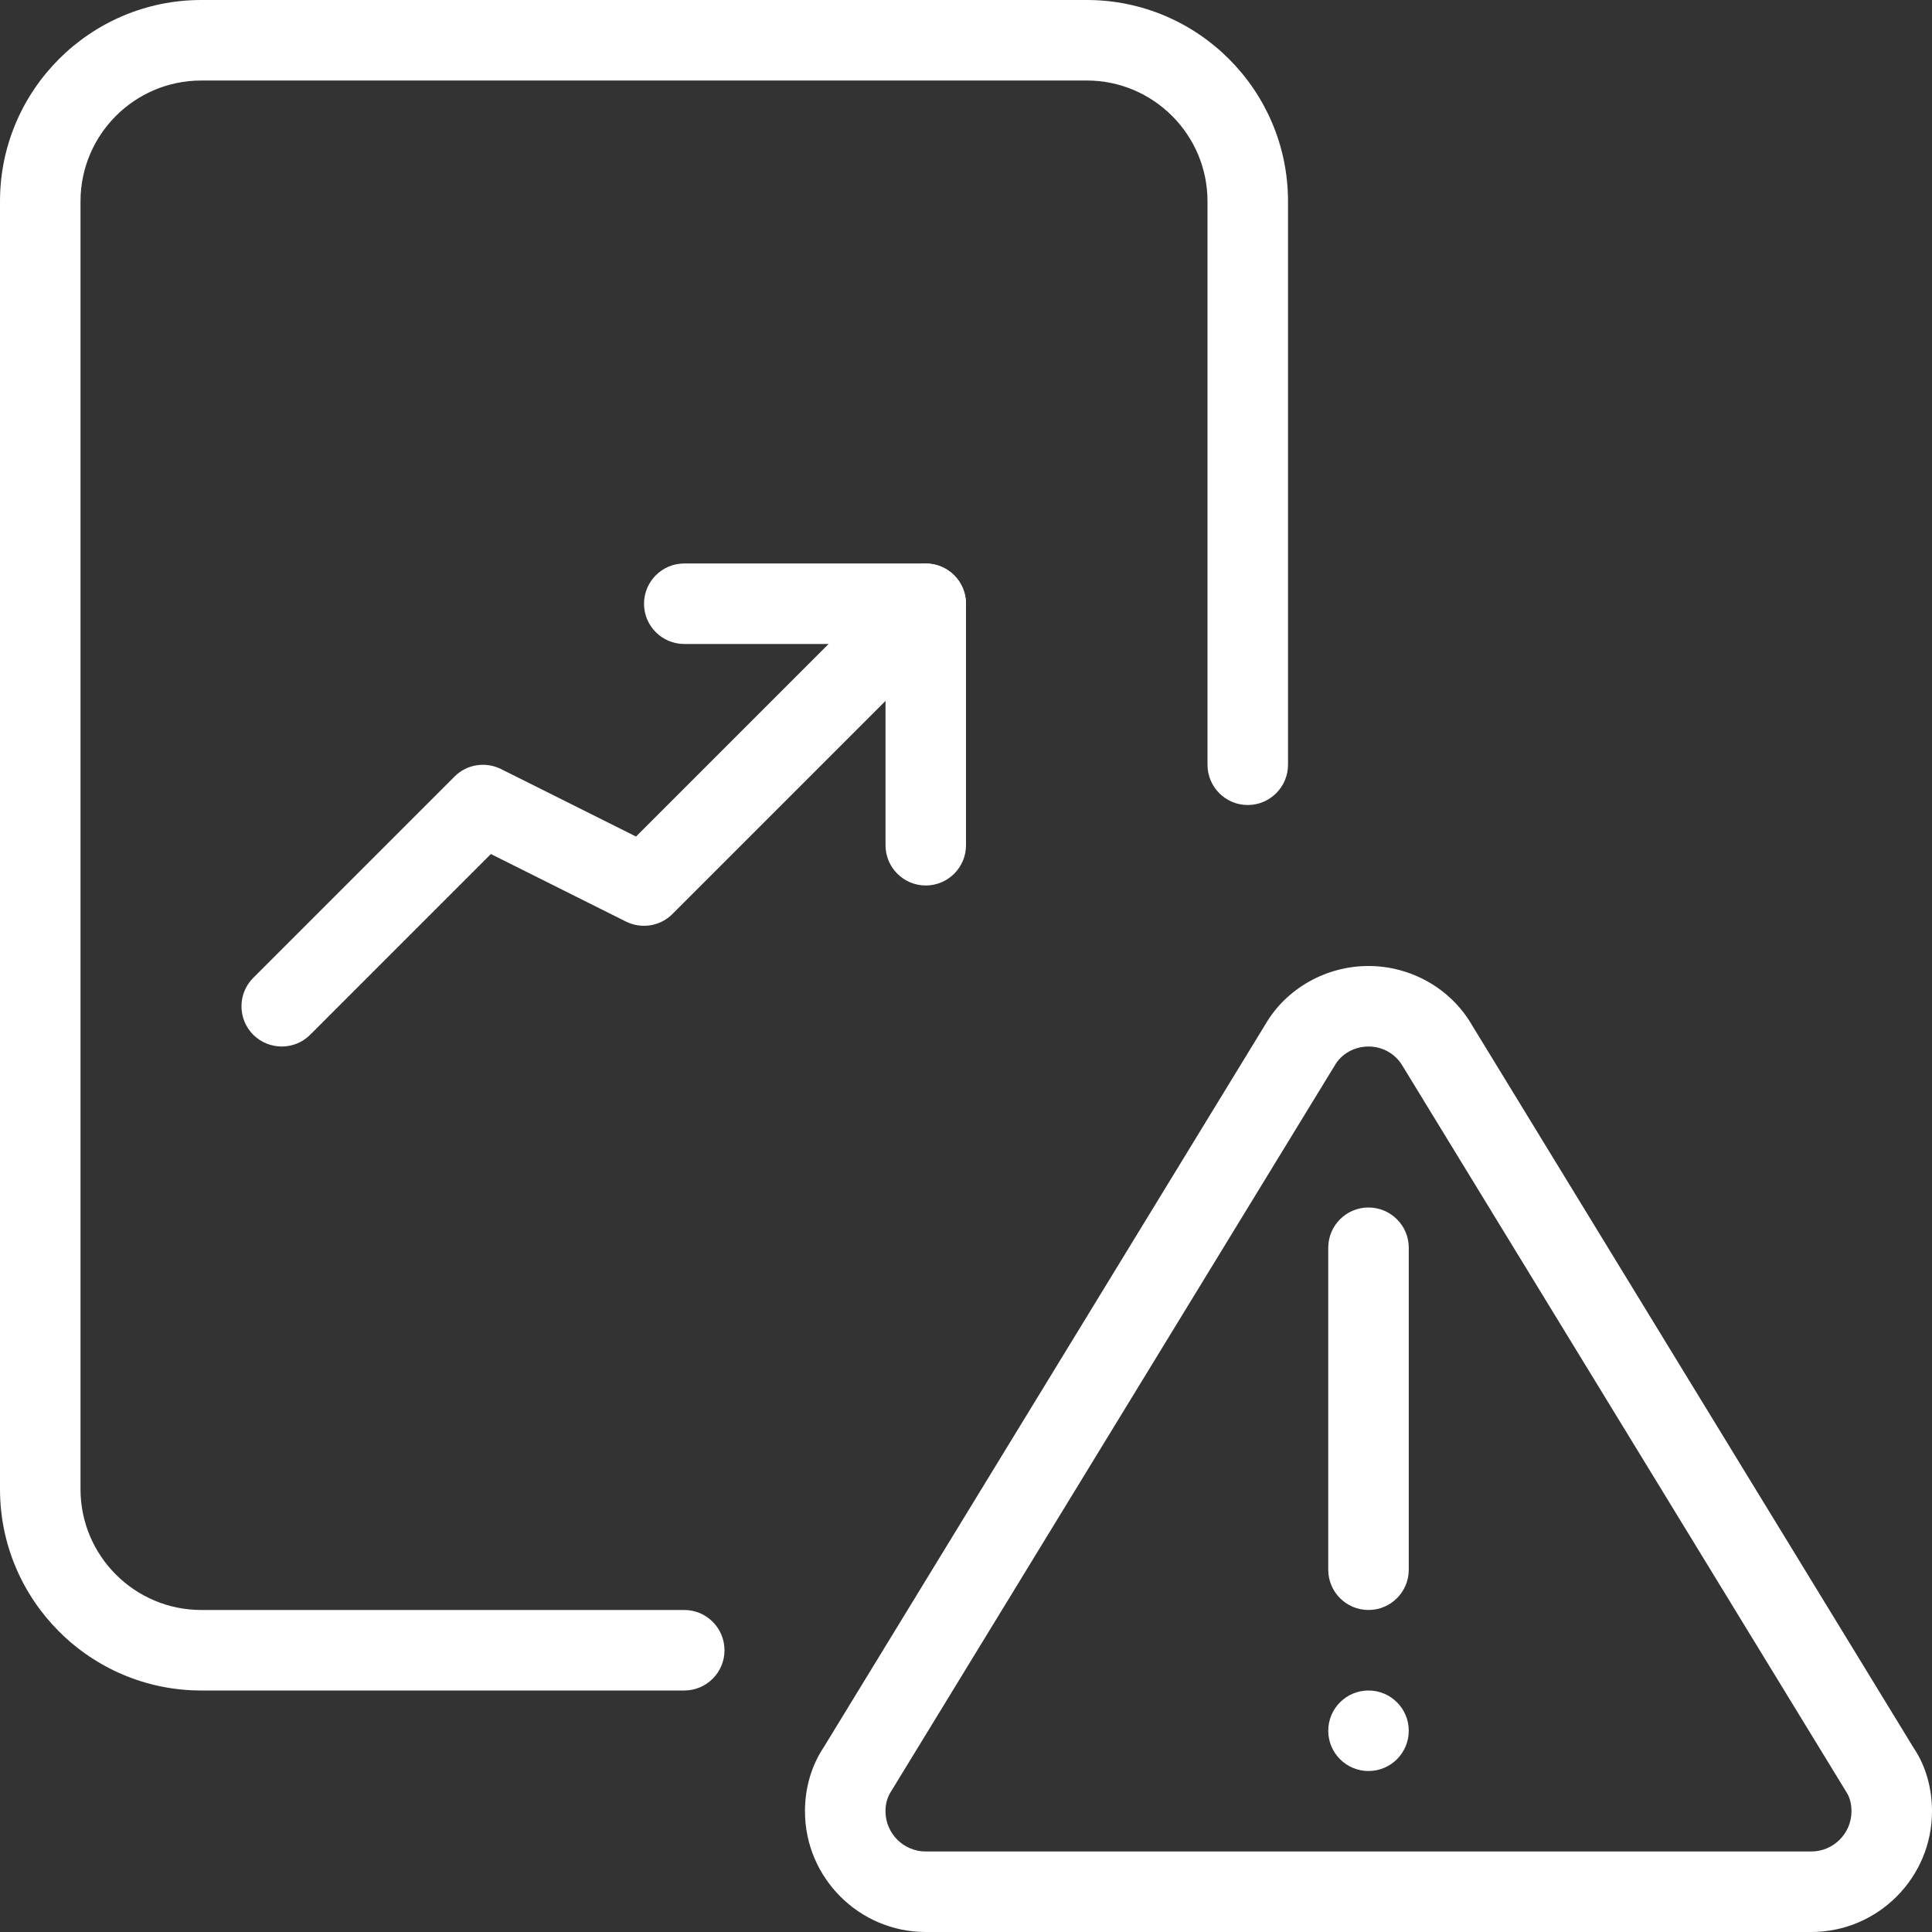 <svg width="52" height="52" viewBox="0 0 52 52" fill="none" xmlns="http://www.w3.org/2000/svg">
<rect x="0" y="0" width="52" height="52" fill="#333333" stroke="none"/>
<path d="M48.75 52H24.916C23.125 52 21.666 50.542 21.666 48.75C21.666 48.115 21.842 47.517 22.176 47.019L34.066 27.558C34.625 26.605 35.691 26 36.833 26C37.975 26 39.041 26.605 39.609 27.575L51.514 47.058C51.824 47.517 52 48.115 52 48.75C52 50.542 50.542 52 48.75 52ZM36.833 28.167C36.456 28.167 36.109 28.36 35.928 28.672L24 48.189C23.881 48.367 23.833 48.546 23.833 48.75C23.833 49.348 24.321 49.833 24.916 49.833H48.75C49.346 49.833 49.833 49.348 49.833 48.75C49.833 48.546 49.785 48.367 49.692 48.228L37.75 28.689C37.557 28.36 37.21 28.167 36.833 28.167Z" fill="white"/>
<path d="M36.833 43.333C36.235 43.333 35.75 42.848 35.75 42.25V33.583C35.75 32.985 36.235 32.5 36.833 32.5C37.431 32.5 37.917 32.985 37.917 33.583V42.25C37.917 42.848 37.431 43.333 36.833 43.333Z" fill="white"/>
<path d="M36.833 47.667C37.432 47.667 37.917 47.182 37.917 46.583C37.917 45.985 37.432 45.5 36.833 45.5C36.235 45.5 35.75 45.985 35.75 46.583C35.75 47.182 36.235 47.667 36.833 47.667Z" fill="white"/>
<path d="M18.417 45.5H5.417C2.429 45.5 0 43.069 0 40.083V5.417C0 2.431 2.429 0 5.417 0H29.25C32.238 0 34.667 2.431 34.667 5.417V20.583C34.667 21.181 34.181 21.667 33.583 21.667C32.985 21.667 32.5 21.181 32.5 20.583V5.417C32.5 3.625 31.042 2.167 29.25 2.167H5.417C3.625 2.167 2.167 3.625 2.167 5.417V40.083C2.167 41.875 3.625 43.333 5.417 43.333H18.417C19.015 43.333 19.5 43.819 19.5 44.417C19.5 45.015 19.015 45.5 18.417 45.5Z" fill="white"/>
<path d="M7.583 28.167C7.306 28.167 7.029 28.061 6.816 27.851C6.394 27.428 6.394 26.741 6.816 26.319L12.233 20.902C12.56 20.57 13.067 20.492 13.483 20.698L17.119 22.516L24.15 15.485C24.572 15.063 25.259 15.063 25.682 15.485C26.104 15.908 26.104 16.595 25.682 17.017L18.098 24.601C17.771 24.93 17.264 25.012 16.848 24.804L13.212 22.986L8.348 27.851C8.138 28.061 7.861 28.167 7.583 28.167Z" fill="white"/>
<path d="M24.917 23.833C24.319 23.833 23.834 23.348 23.834 22.75V17.333H18.417C17.819 17.333 17.334 16.848 17.334 16.25C17.334 15.652 17.819 15.166 18.417 15.166H24.917C25.515 15.166 26 15.652 26 16.25V22.75C26 23.348 25.515 23.833 24.917 23.833Z" fill="white"/>
</svg>
